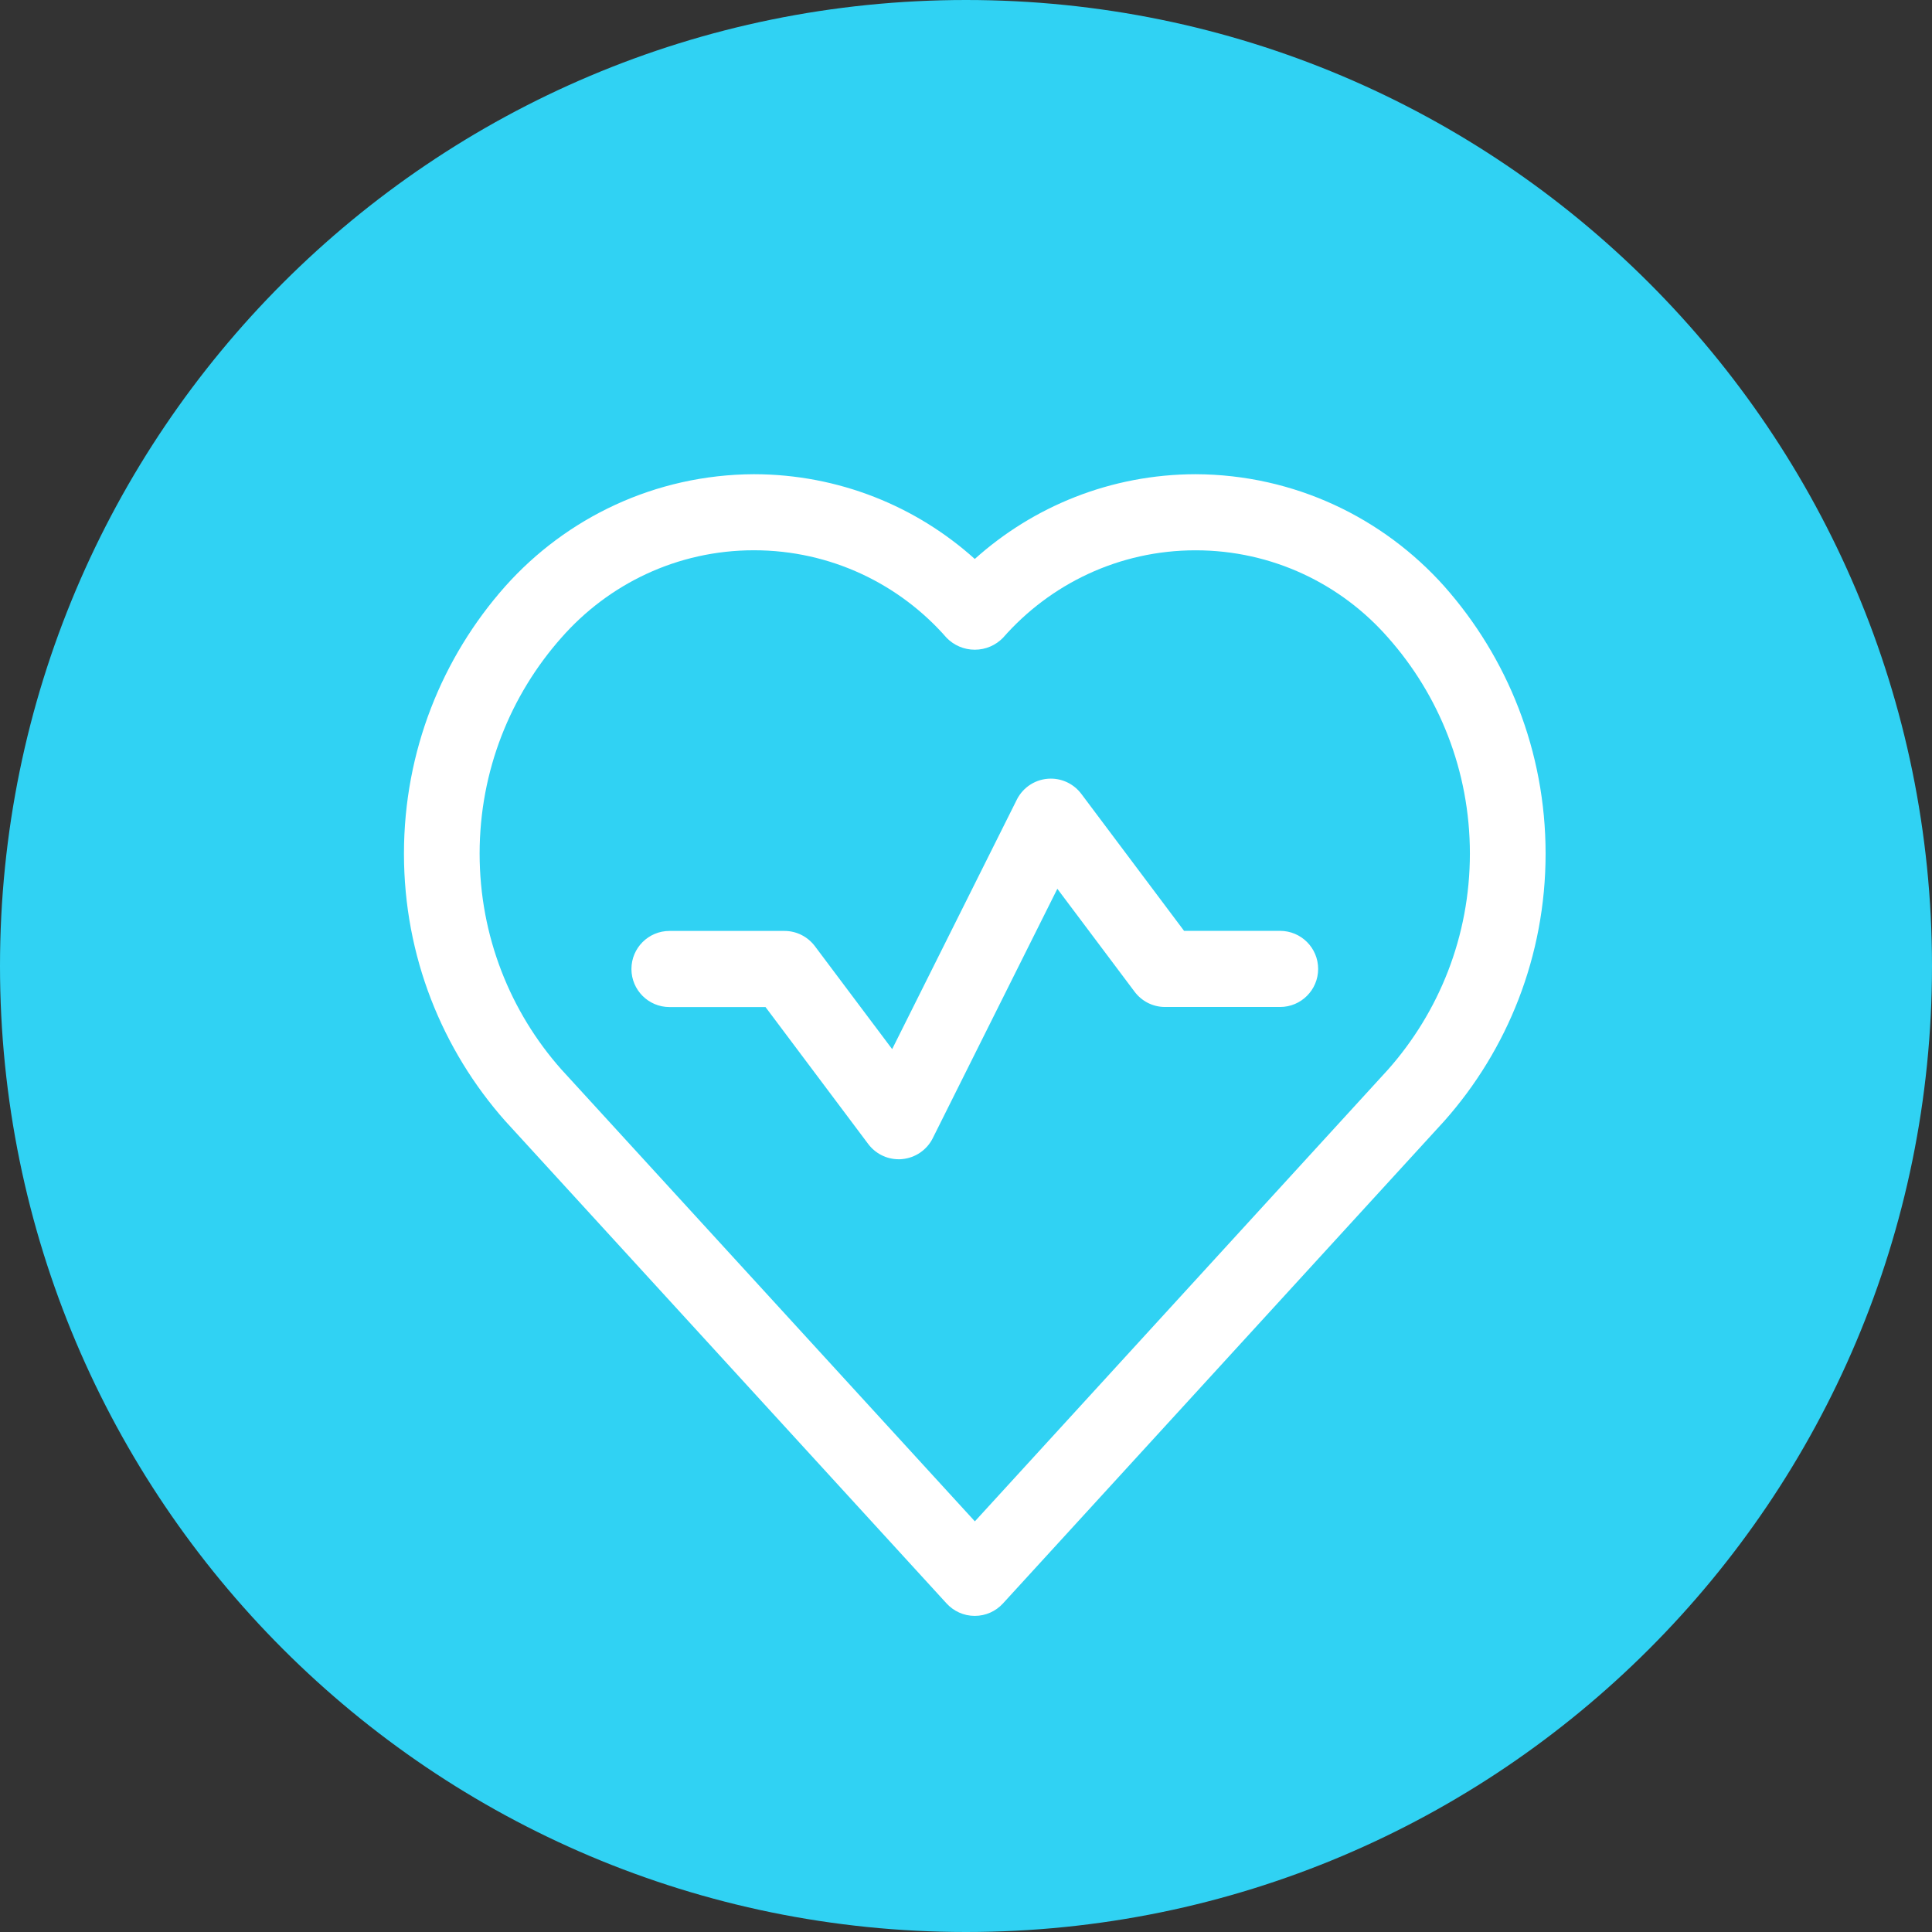 <svg version="1.1" xmlns="http://www.w3.org/2000/svg" width="100" height="100" viewBox="0 0 100 100">
<rect x="0" y="0" width="100" height="100" fill="#333333" stroke="none"/>
<path fill="#30d2f3" d="M100 50c0 27.614-22.386 50-50 50s-50-22.386-50-50c0-27.614 22.386-50 50-50s50 22.386 50 50z"></path>
<path fill="#fff" d="M74.77 30.362c-3.175-3.558-7.767-5.795-12.881-5.817h-0.004c-4.401 0.008-8.413 1.671-11.446 4.401l0.016-0.014c-3.018-2.716-7.029-4.38-11.429-4.387h-0.002c-5.118 0.022-9.71 2.259-12.87 5.8l-0.015 0.017c-3.247 3.664-5.23 8.512-5.23 13.824s1.983 10.16 5.249 13.845l-0.019-0.022 22.86 24.99c0.362 0.393 0.88 0.639 1.455 0.639s1.093-0.246 1.454-0.638l0.001-0.001 22.86-24.99c3.247-3.663 5.231-8.512 5.231-13.824s-1.983-10.16-5.25-13.845l0.019 0.022zM71.859 55.345l-21.4 23.4-21.411-23.4c-2.622-2.959-4.223-6.874-4.223-11.164s1.601-8.205 4.239-11.182l-0.015 0.018c2.44-2.786 6.003-4.535 9.975-4.535s7.536 1.749 9.962 4.52l0.013 0.015c0.37 0.377 0.886 0.612 1.455 0.612s1.085-0.234 1.455-0.611l0-0c2.44-2.785 6.003-4.534 9.975-4.534s7.536 1.749 9.962 4.519l0.013 0.015c2.621 2.959 4.222 6.874 4.222 11.163s-1.602 8.206-4.239 11.183l0.015-0.018z"></path>
<path fill="#fff" d="M66.212 48.182h-4.924l-5.319-7.091c-0.363-0.481-0.934-0.789-1.577-0.789-0.767 0-1.432 0.438-1.757 1.078l-0.005 0.011-6.452 12.912-4-5.33c-0.363-0.481-0.933-0.788-1.575-0.788-0 0-0.001 0-0.001 0h-5.905c-0.013-0-0.029-0-0.044-0-1.088 0-1.97 0.882-1.97 1.97s0.882 1.97 1.97 1.97c0.016 0 0.031-0 0.047-0.001h4.922l5.318 7.091c0.363 0.48 0.934 0.788 1.576 0.788v0c0.059 0 0.118 0 0.177-0.008 0.696-0.065 1.281-0.482 1.581-1.070l0.005-0.011 6.449-12.911 4 5.33c0.362 0.481 0.932 0.788 1.574 0.788 0.001 0 0.001 0 0.002 0h5.909c0.013 0 0.029 0 0.044 0 1.088 0 1.97-0.882 1.97-1.97s-0.882-1.97-1.97-1.97c-0.016 0-0.031 0-0.047 0.001h0.002z"></path>
</svg>
